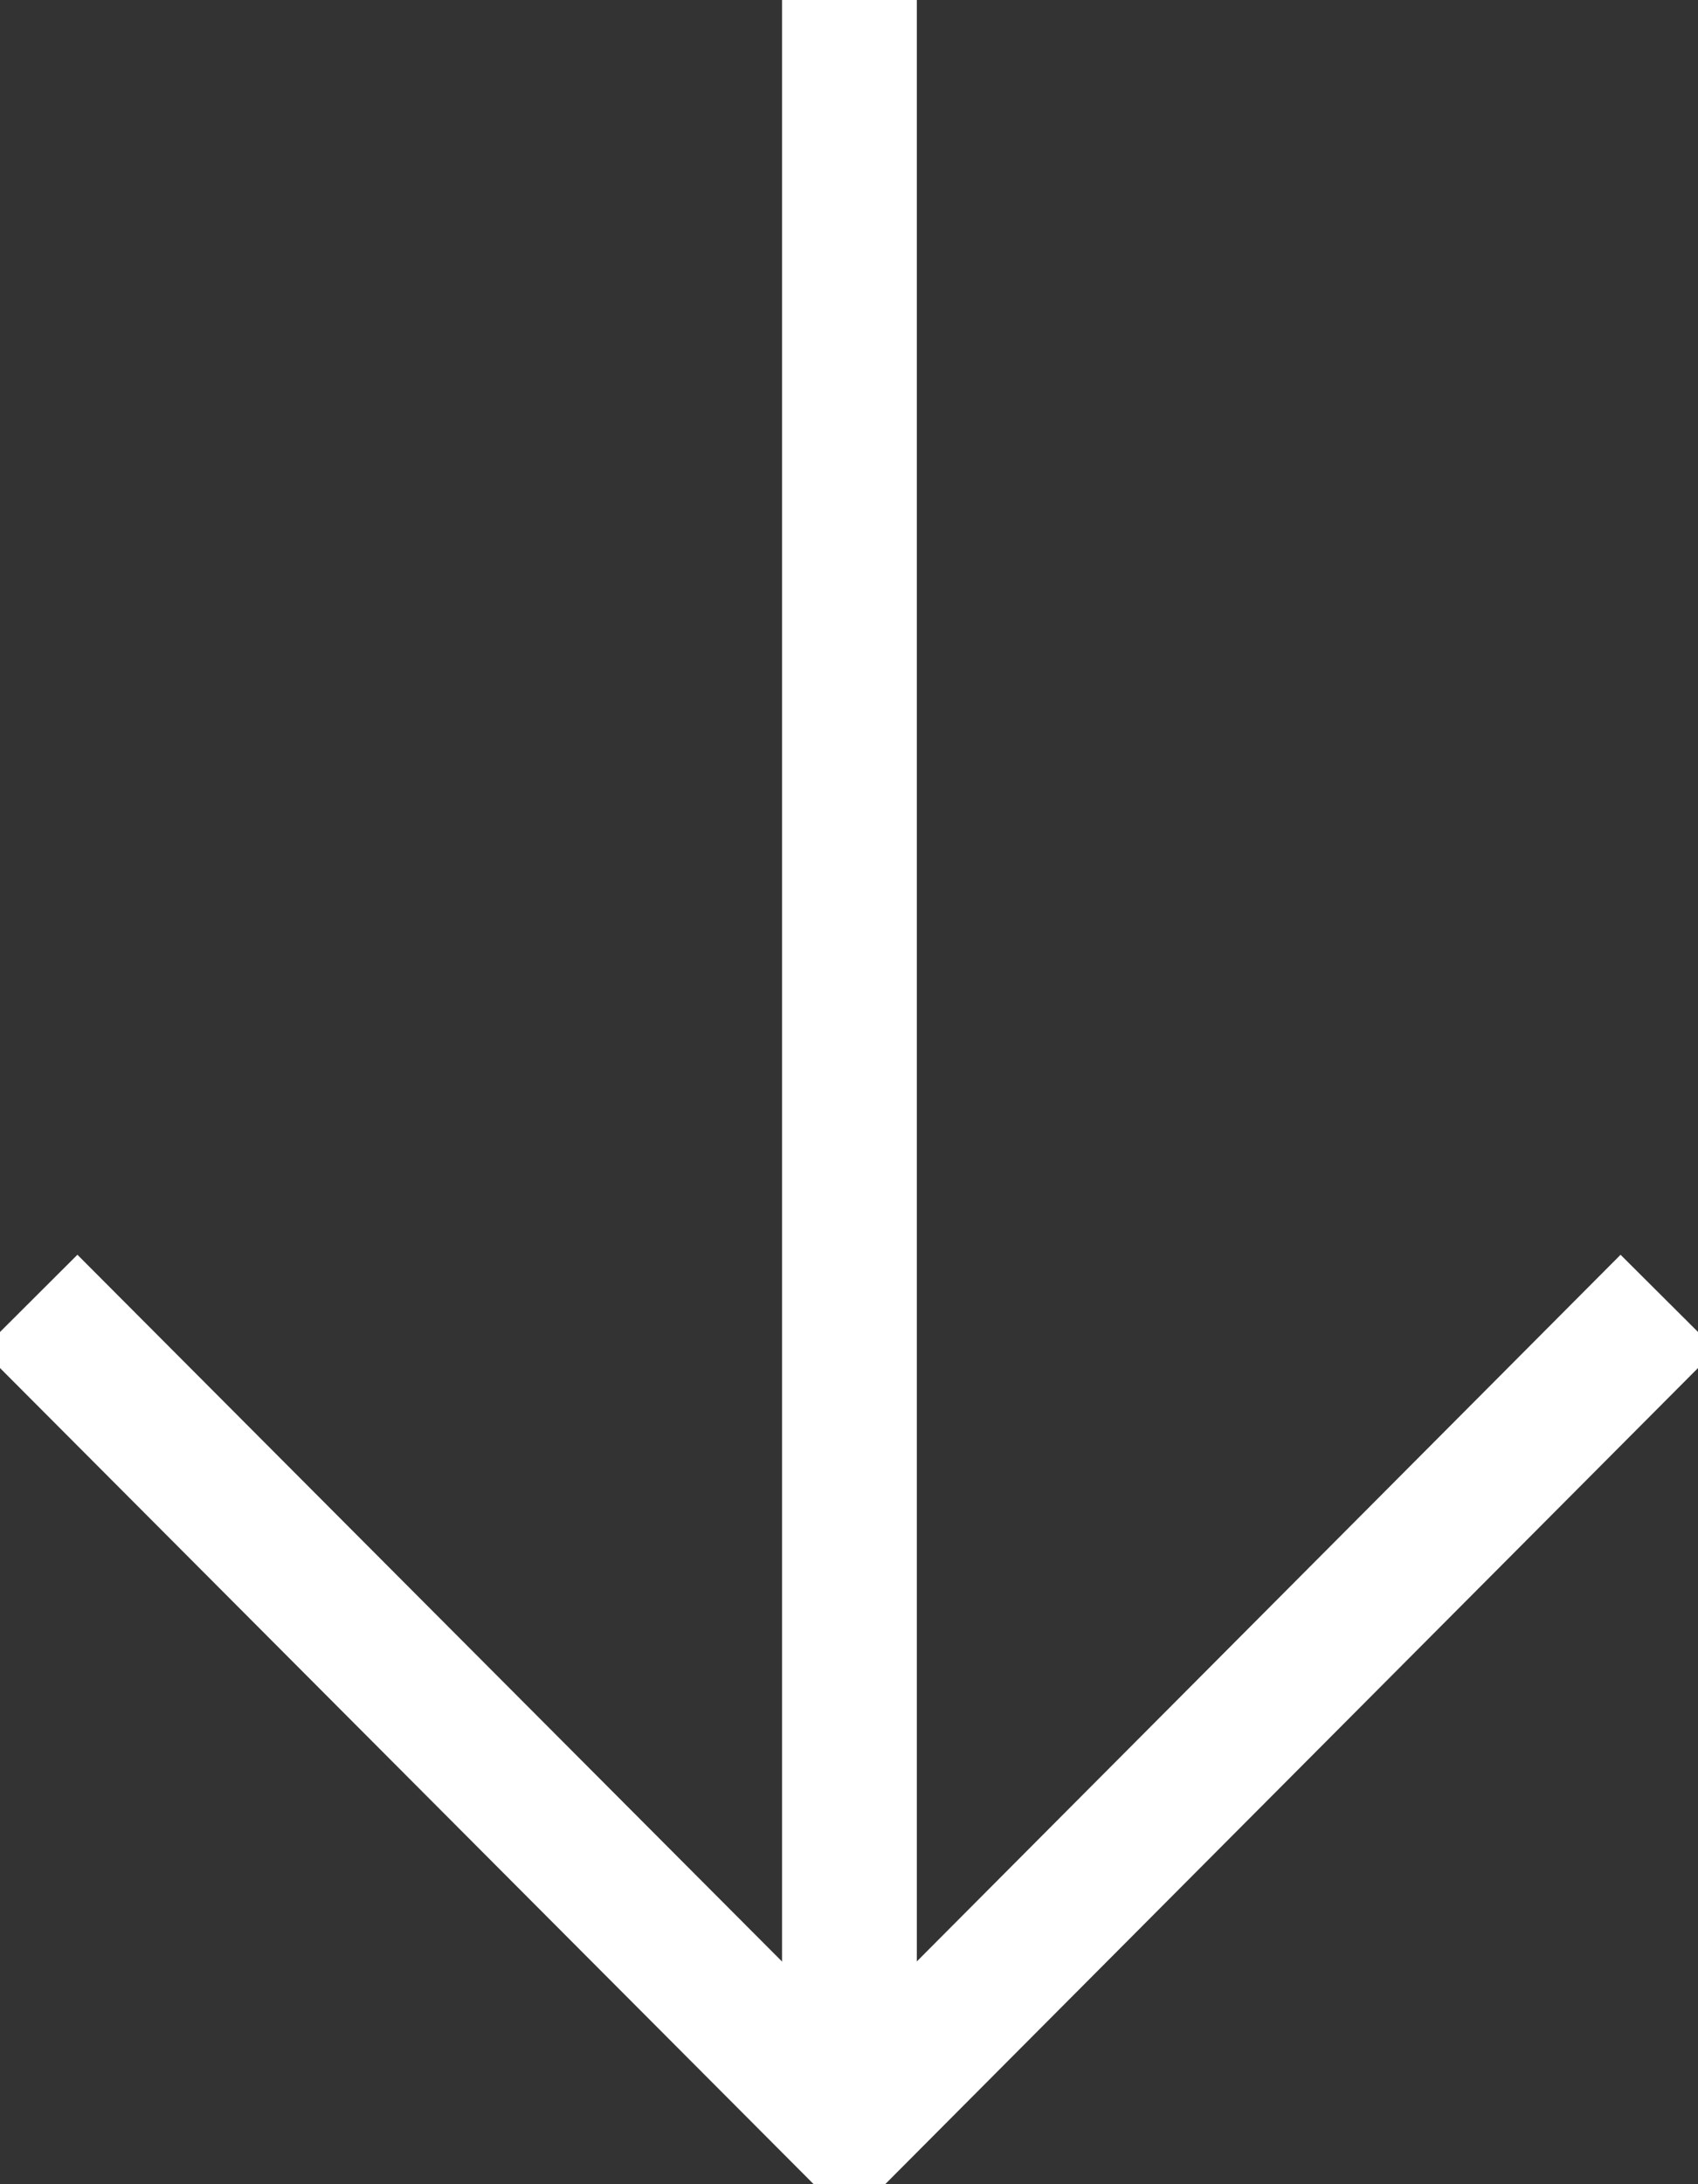 <svg width="63" height="81" viewBox="0 0 63 81" fill="none" xmlns="http://www.w3.org/2000/svg">
<rect x="0" y="0" width="63" height="81" fill="#333333" stroke="none"/>
<g clip-path="url(#clip0_16047_290)">
<path d="M61.898 48.297L31.516 78.79L1.102 48.297" stroke="white" stroke-width="5" stroke-miterlimit="10"/>
<path d="M31.516 78.79V0" stroke="white" stroke-width="5" stroke-miterlimit="10"/>
</g>
<defs>
<clipPath id="clip0_16047_290">
<rect width="63" height="81" fill="white"/>
</clipPath>
</defs>
</svg>
